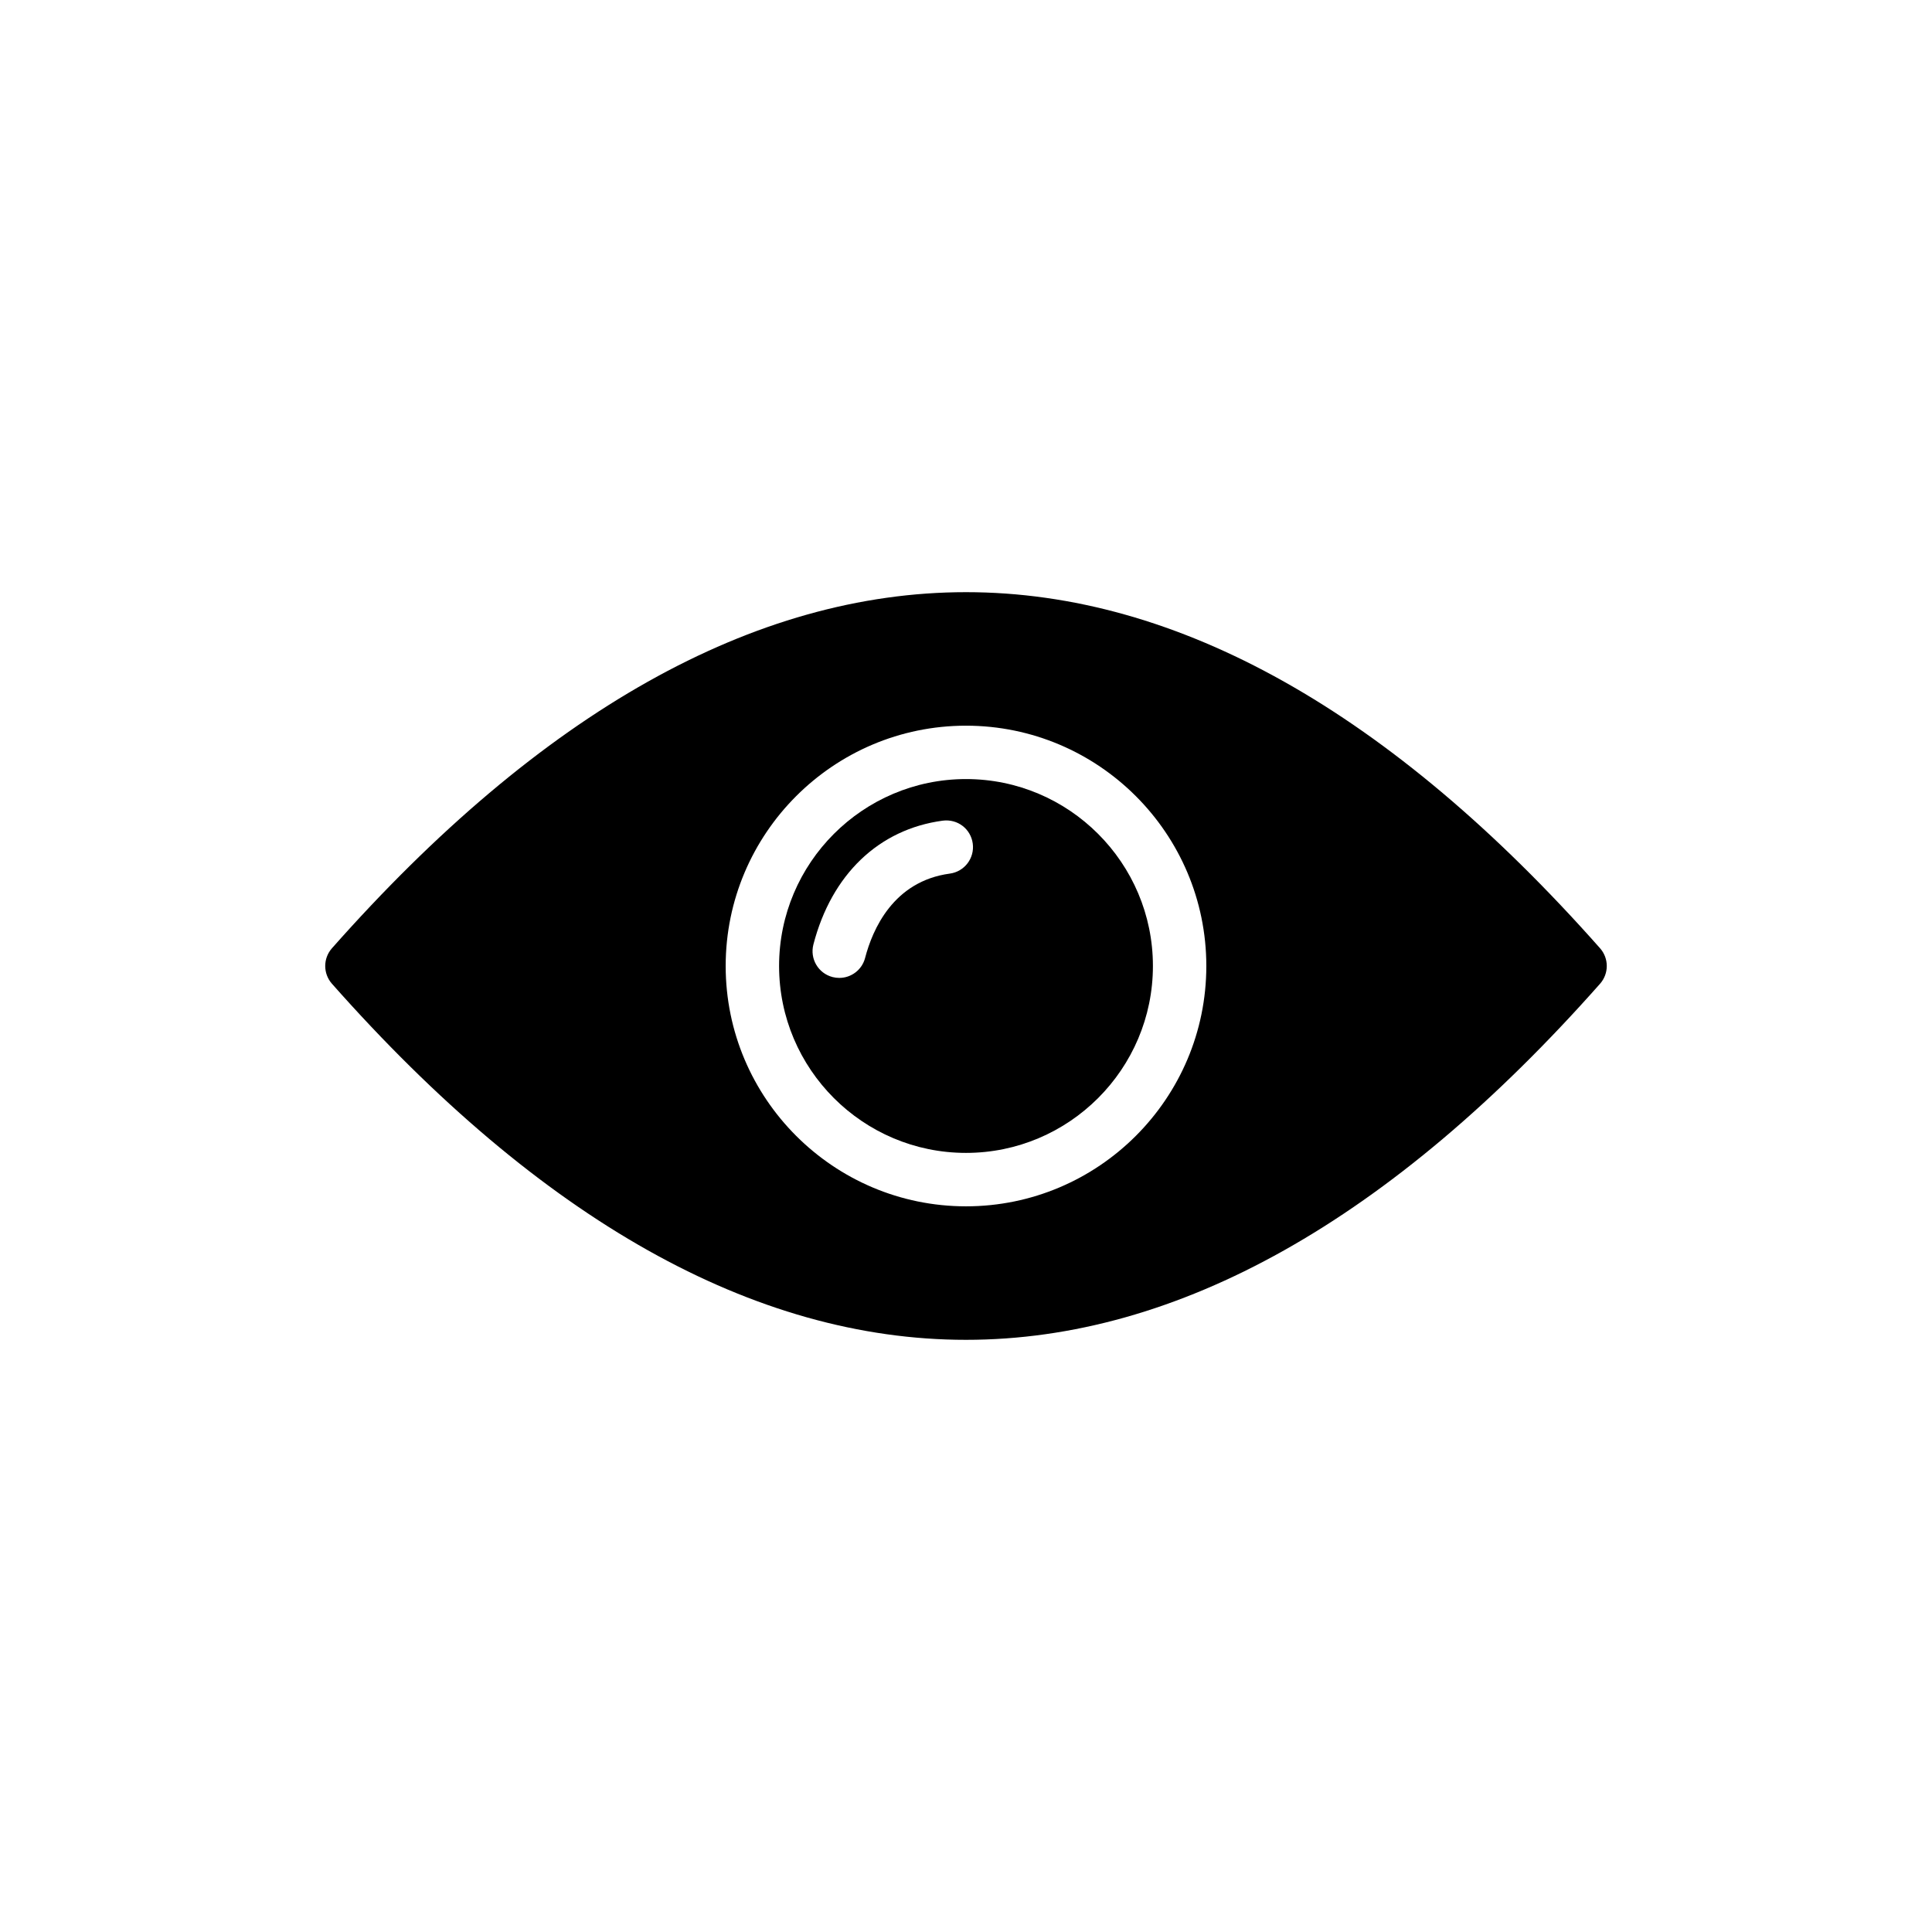 <?xml version="1.0" encoding="UTF-8"?>
<!-- Uploaded to: SVG Repo, www.svgrepo.com, Generator: SVG Repo Mixer Tools -->
<svg fill="#000000" width="800px" height="800px" version="1.1" viewBox="144 144 512 512" xmlns="http://www.w3.org/2000/svg">
 <g>
  <path d="m400 449.53c27.309 0 49.535-22.219 49.535-49.535 0-27.312-22.223-49.535-49.535-49.535-27.312 0.004-49.535 22.223-49.535 49.539 0 27.312 22.223 49.531 49.535 49.531zm-40.441-55.234c4.832-18.57 17.324-30.531 34.27-32.812 3.961-0.508 7.441 2.199 7.961 6.07 0.52 3.871-2.199 7.434-6.066 7.957-15.016 2.019-20.516 14.871-22.465 22.352-0.828 3.184-3.695 5.293-6.84 5.293-0.594 0-1.188-0.074-1.789-0.227-3.785-0.984-6.051-4.848-5.07-8.633z"/>
  <path d="m231.94 395.33c-2.336 2.688-2.336 6.652 0 9.34 55.406 62.625 111.95 94.398 168.06 94.398 56.113 0 112.66-31.773 168.06-94.398 2.336-2.688 2.336-6.652 0-9.34-55.41-62.625-111.95-94.398-168.06-94.398-56.117 0-112.66 31.773-168.06 94.398zm168.06-59.016c35.117 0 63.688 28.57 63.688 63.688 0 35.113-28.566 63.688-63.688 63.688-35.121-0.004-63.688-28.574-63.688-63.688 0-35.117 28.566-63.688 63.688-63.688z"/>
 </g>
</svg>